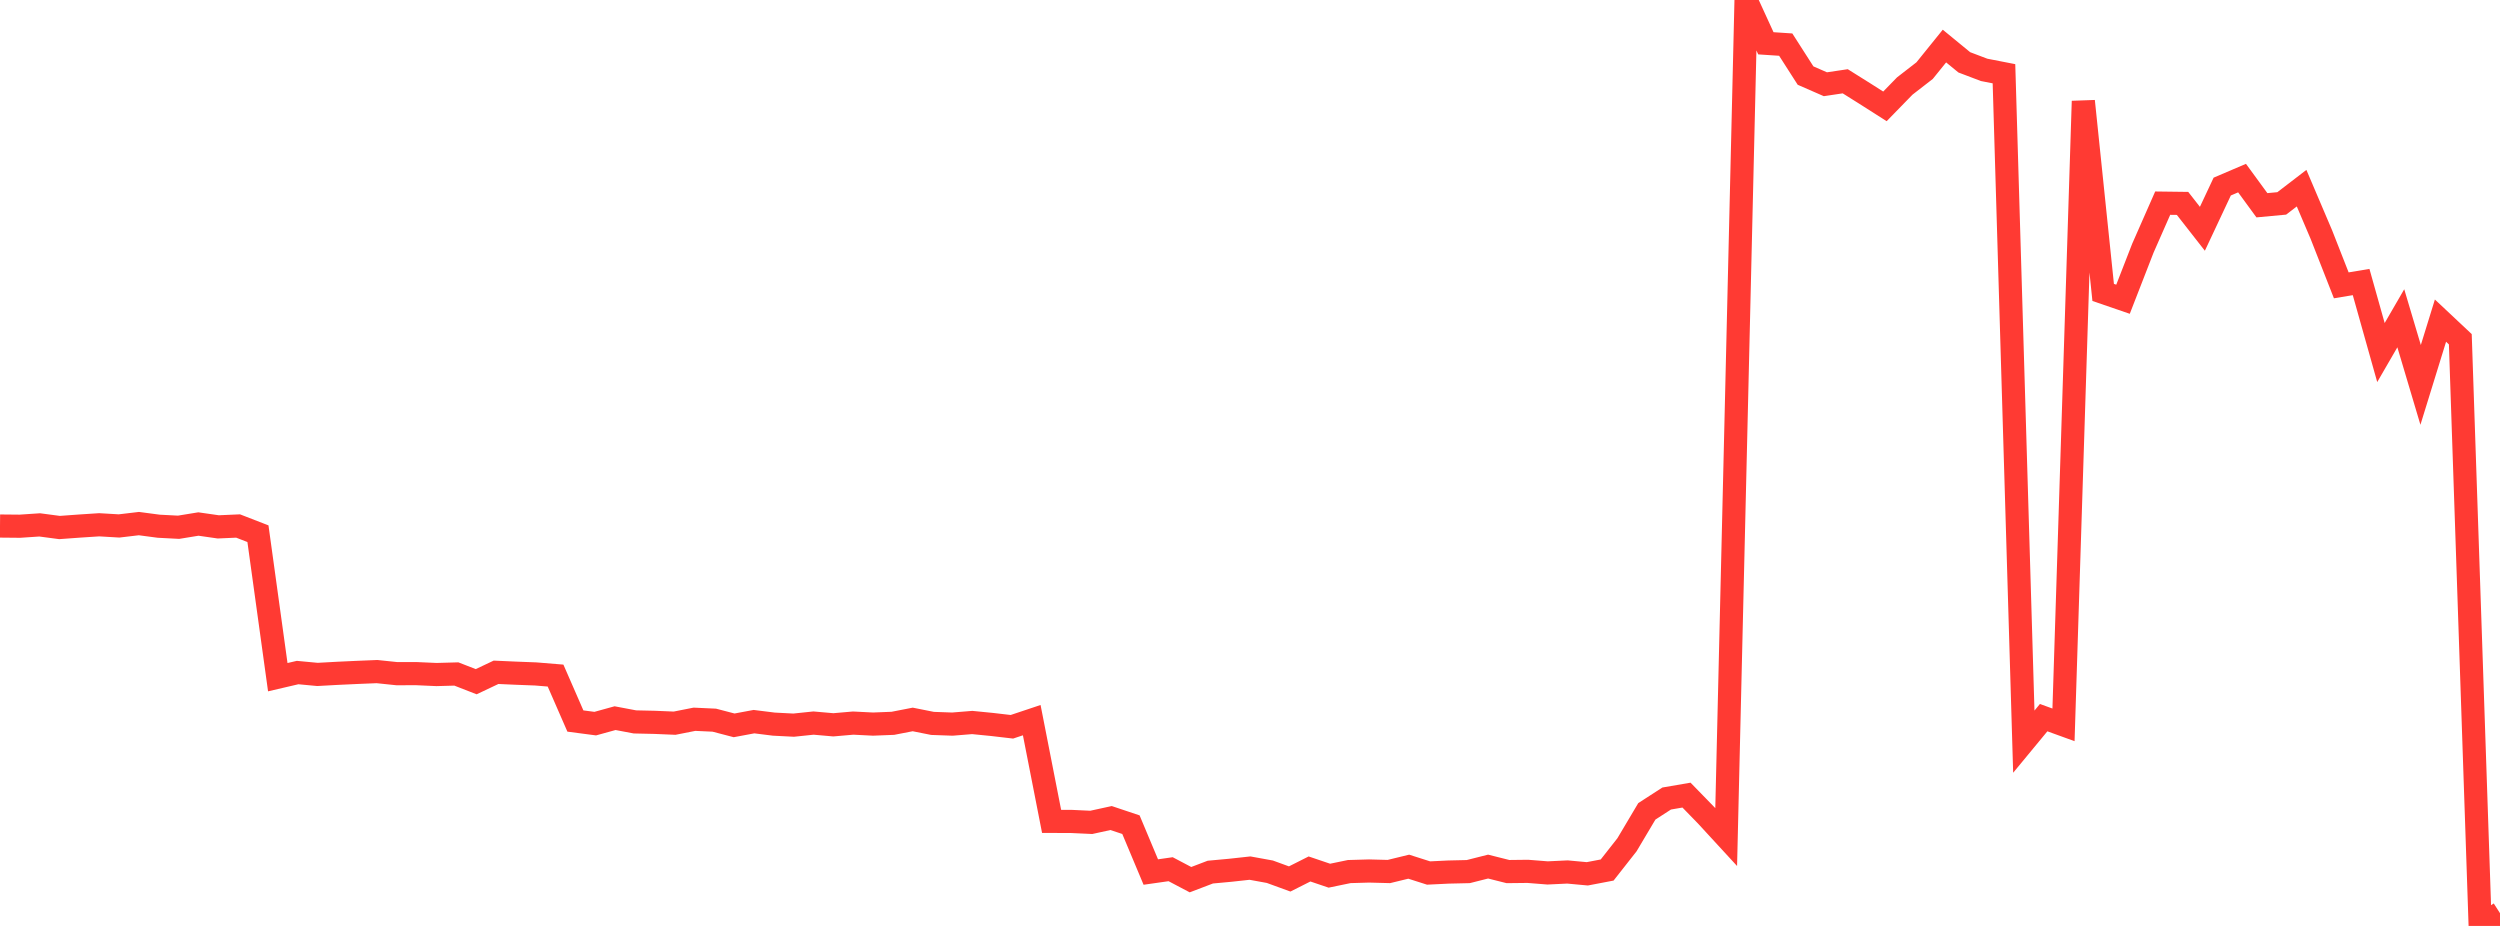 <?xml version="1.0" standalone="no"?>
<!DOCTYPE svg PUBLIC "-//W3C//DTD SVG 1.1//EN" "http://www.w3.org/Graphics/SVG/1.1/DTD/svg11.dtd">

<svg width="135" height="50" viewBox="0 0 135 50" preserveAspectRatio="none" 
  xmlns="http://www.w3.org/2000/svg"
  xmlns:xlink="http://www.w3.org/1999/xlink">


<polyline points="0.0, 28.406 1.071, 28.416 2.143, 28.344 3.214, 28.486 4.286, 28.408 5.357, 28.338 6.429, 28.401 7.5, 28.274 8.571, 28.416 9.643, 28.472 10.714, 28.297 11.786, 28.451 12.857, 28.404 13.929, 28.82 15.0, 36.568 16.071, 36.318 17.143, 36.419 18.214, 36.36 19.286, 36.31 20.357, 36.266 21.429, 36.378 22.5, 36.377 23.571, 36.425 24.643, 36.395 25.714, 36.812 26.786, 36.304 27.857, 36.352 28.929, 36.393 30.0, 36.481 31.071, 38.935 32.143, 39.076 33.214, 38.78 34.286, 38.983 35.357, 39.007 36.429, 39.052 37.5, 38.84 38.571, 38.889 39.643, 39.169 40.714, 38.969 41.786, 39.103 42.857, 39.158 43.929, 39.046 45.0, 39.14 46.071, 39.047 47.143, 39.101 48.214, 39.059 49.286, 38.85 50.357, 39.064 51.429, 39.102 52.5, 39.015 53.571, 39.121 54.643, 39.246 55.714, 38.888 56.786, 44.354 57.857, 44.358 58.929, 44.408 60.0, 44.174 61.071, 44.533 62.143, 47.09 63.214, 46.937 64.286, 47.502 65.357, 47.094 66.429, 46.995 67.5, 46.878 68.571, 47.073 69.643, 47.464 70.714, 46.924 71.786, 47.287 72.857, 47.065 73.929, 47.034 75.0, 47.062 76.071, 46.801 77.143, 47.143 78.214, 47.091 79.286, 47.066 80.357, 46.795 81.429, 47.065 82.5, 47.053 83.571, 47.138 84.643, 47.087 85.714, 47.186 86.786, 46.981 87.857, 45.618 88.929, 43.813 90.0, 43.12 91.071, 42.936 92.143, 44.038 93.214, 45.202 94.286, 0.0 95.357, 2.338 96.429, 2.409 97.5, 4.081 98.571, 4.549 99.643, 4.389 100.714, 5.061 101.786, 5.744 102.857, 4.645 103.929, 3.814 105.0, 2.487 106.071, 3.366 107.143, 3.773 108.214, 3.982 109.286, 40.05 110.357, 38.753 111.429, 39.142 112.5, 5.462 113.571, 15.791 114.643, 16.159 115.714, 13.405 116.786, 10.97 117.857, 10.984 118.929, 12.355 120.0, 10.075 121.071, 9.617 122.143, 11.084 123.214, 10.984 124.286, 10.161 125.357, 12.676 126.429, 15.409 127.5, 15.23 128.571, 19.038 129.643, 17.187 130.714, 20.785 131.786, 17.314 132.857, 18.32 133.929, 50.0 135.0, 49.312" fill="none" stroke="#ff3a33" stroke-width="1.25"/>

</svg>